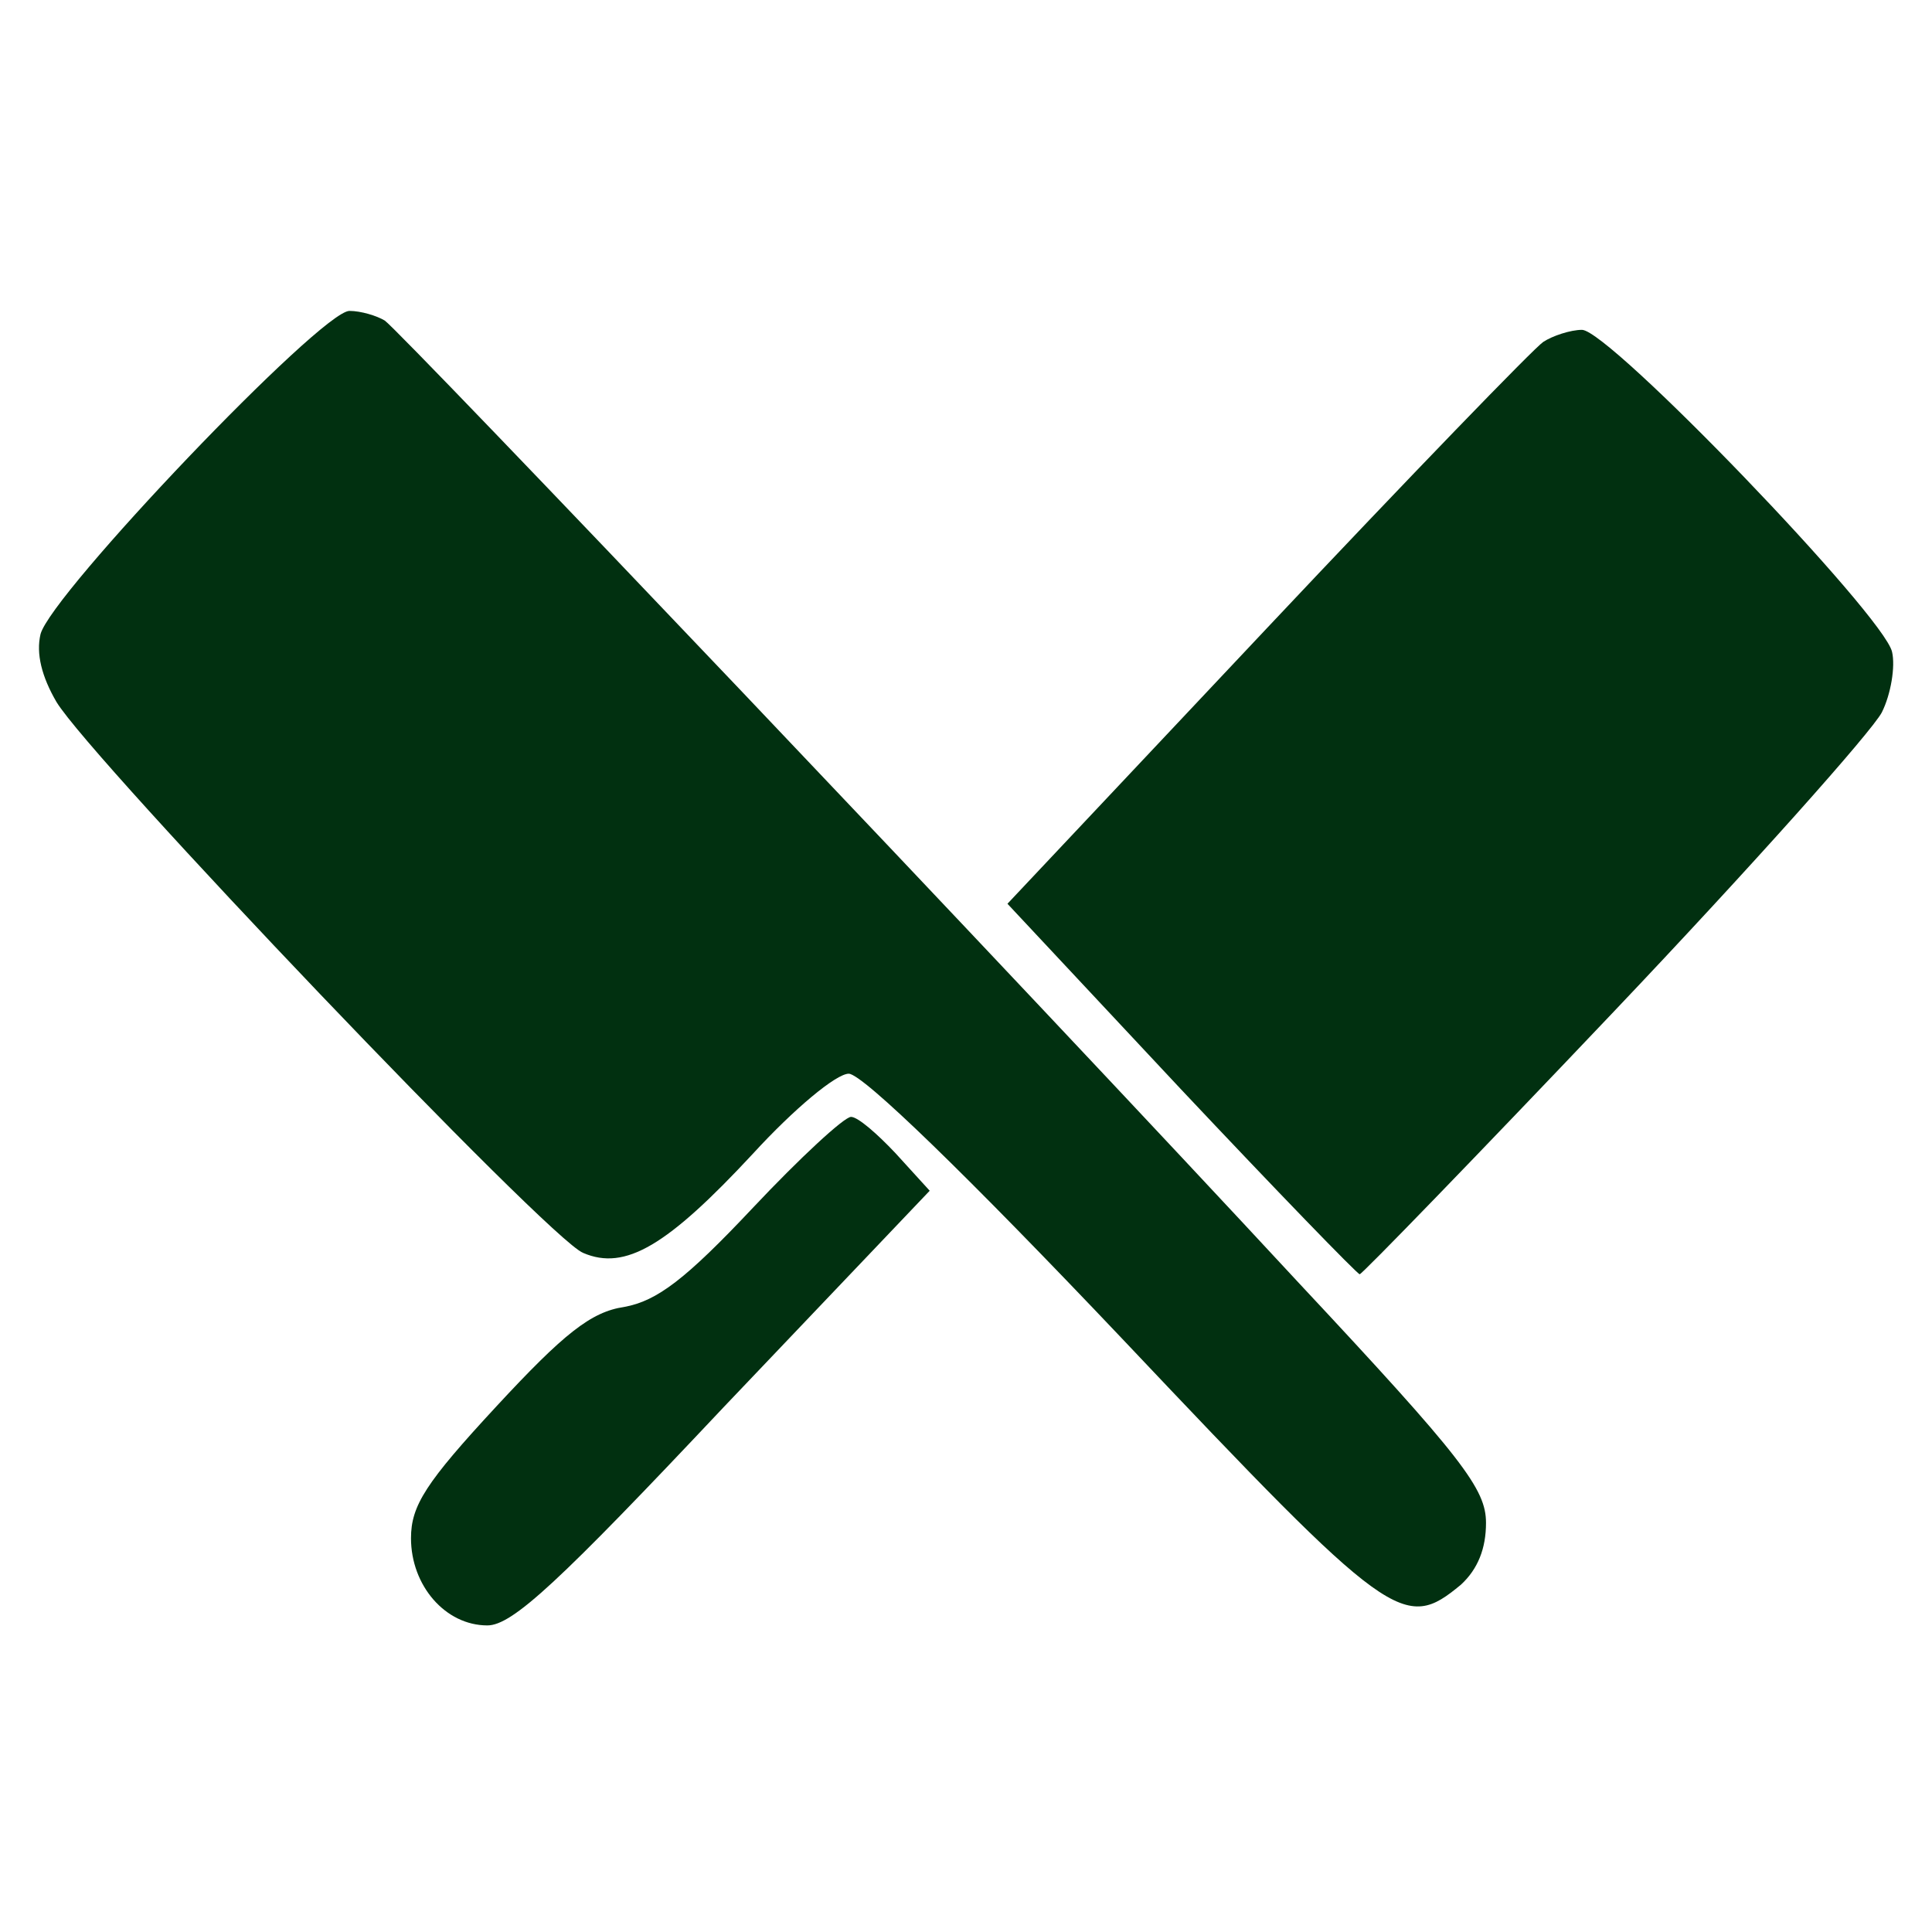 <?xml version="1.0" encoding="UTF-8" standalone="no"?>
<!DOCTYPE svg PUBLIC "-//W3C//DTD SVG 1.1//EN" "http://www.w3.org/Graphics/SVG/1.1/DTD/svg11.dtd">
<svg width="100%" height="100%" viewBox="0 0 30 30" version="1.1" xmlns="http://www.w3.org/2000/svg" xmlns:xlink="http://www.w3.org/1999/xlink" xml:space="preserve" xmlns:serif="http://www.serif.com/" style="fill-rule:evenodd;clip-rule:evenodd;stroke-linejoin:round;stroke-miterlimit:2;">
    <g id="messer" transform="matrix(0.177,0,0,0.188,-5.928,-30.683)">
        <g transform="matrix(2.224,0,0,2.224,-531.911,-124.218)">
            <path d="M282.762,181.509L290.901,173.46L289.552,172.066C288.832,171.346 288.068,170.717 287.798,170.717C287.528,170.717 285.774,172.245 283.931,174.089C281.278,176.742 280.154,177.552 278.849,177.776C277.545,177.956 276.466,178.766 273.813,181.464C271.025,184.297 270.44,185.151 270.44,186.365C270.44,188.119 271.79,189.603 273.453,189.603C274.443,189.603 276.286,187.984 282.762,181.509Z" style="fill:rgb(1,48,16);"/>
        </g>
        <g transform="matrix(2.224,0,0,2.224,-531.911,-125.782)">
            <path d="M311.856,188.794C312.53,188.209 312.845,187.444 312.845,186.5C312.845,185.241 311.946,184.117 305.47,177.597C294.408,166.355 270.036,142.252 269.406,141.847C269.091,141.667 268.462,141.488 268.012,141.488C266.888,141.488 256.231,152.01 255.826,153.494C255.646,154.213 255.871,155.068 256.456,156.012C257.85,158.171 275.882,175.978 277.231,176.472C278.894,177.147 280.558,176.203 283.931,172.785C285.55,171.121 287.213,169.817 287.708,169.817C288.248,169.817 292.385,173.594 298.545,179.71C309.113,190.232 309.607,190.547 311.856,188.794Z" style="fill:rgb(1,48,16);"/>
        </g>
        <g transform="matrix(2.224,0,0,2.224,-528.591,-124.218)">
            <path d="M316.397,166.804C321.839,161.408 326.56,156.417 326.965,155.697C327.325,155.023 327.504,153.989 327.37,153.449C327.055,152.1 316.218,141.488 315.138,141.488C314.689,141.488 313.969,141.712 313.609,141.937C313.25,142.162 308.348,146.929 302.682,152.595L292.475,162.802L299.31,169.682C303.087,173.46 306.28,176.562 306.37,176.562C306.46,176.562 311.001,172.155 316.397,166.804Z" style="fill:rgb(1,48,16);"/>
        </g>
    </g>
</svg>
